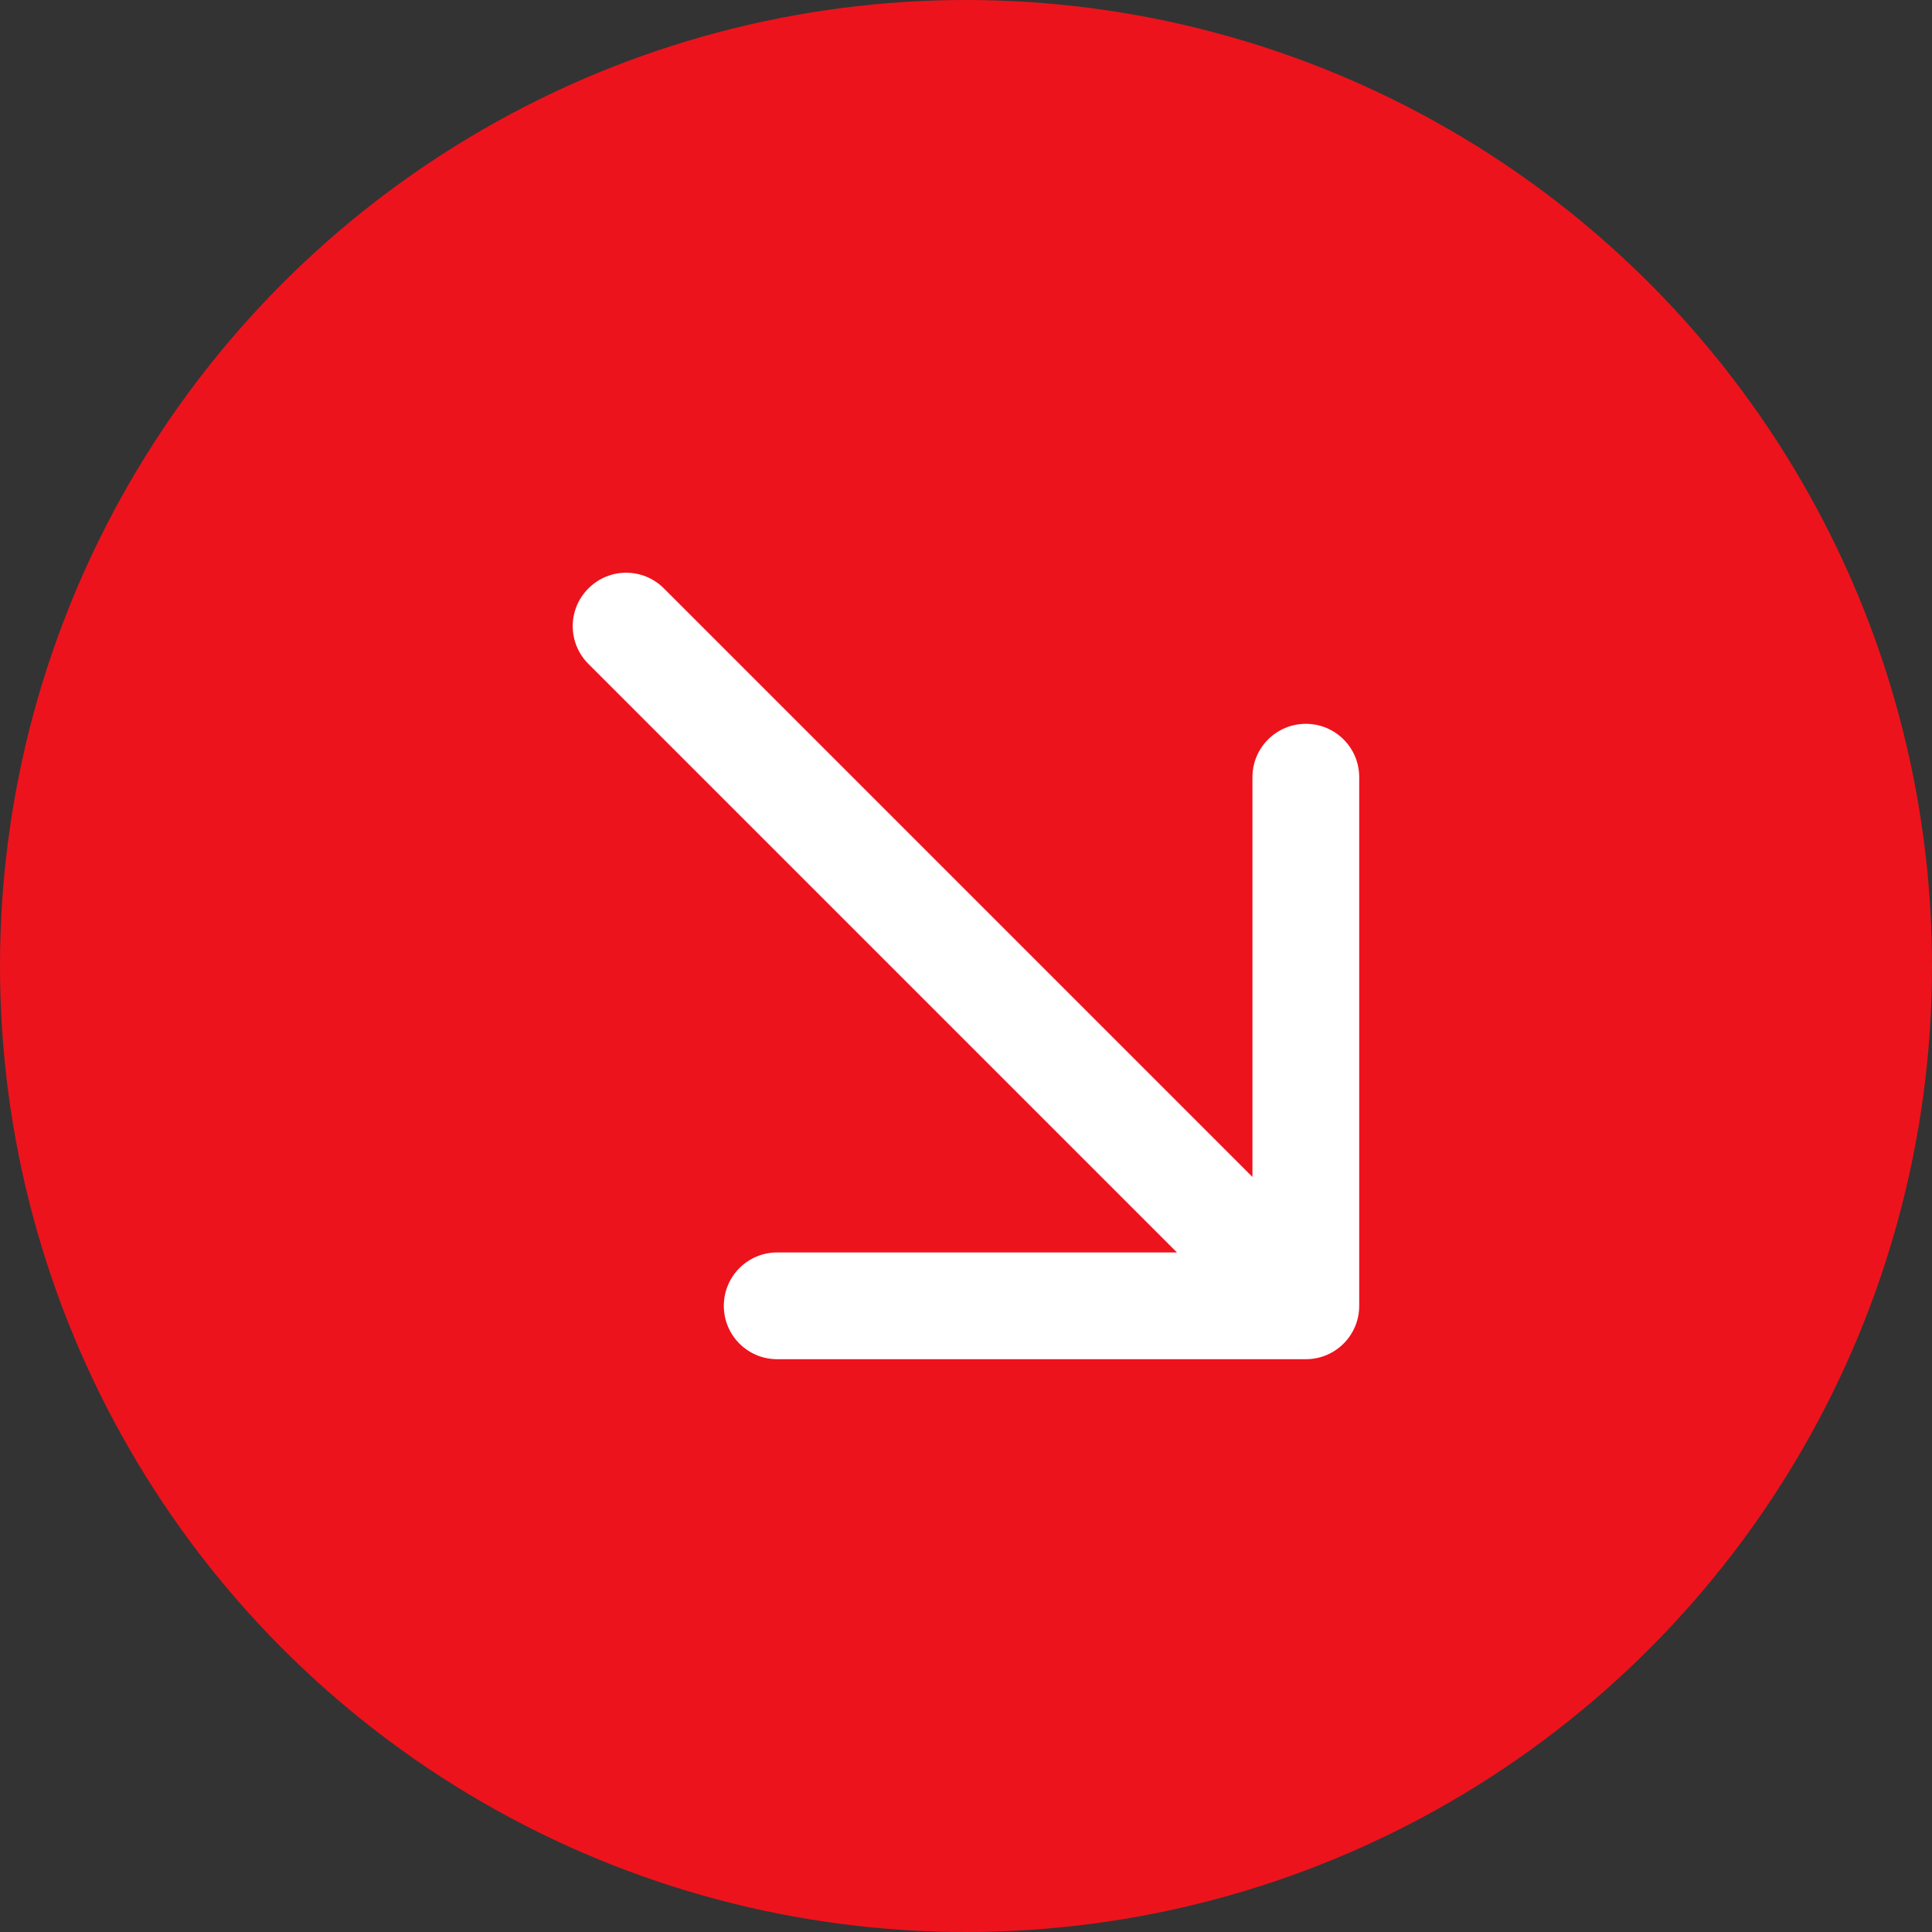 <?xml version="1.0" encoding="UTF-8"?> <svg xmlns="http://www.w3.org/2000/svg" width="23" height="23" viewBox="0 0 23 23" fill="none"><rect x="0" y="0" width="23" height="23" fill="#333333" stroke="none"/><circle cx="11.5" cy="11.5" r="11.5" fill="#ED131C"></circle><path fill-rule="evenodd" clip-rule="evenodd" d="M15.546 16.181C15.897 16.181 16.181 15.897 16.181 15.546L16.181 9.252C16.181 8.901 15.897 8.617 15.546 8.617C15.195 8.617 14.91 8.901 14.91 9.252L14.91 14.011L7.904 7.005C7.655 6.756 7.253 6.756 7.005 7.005C6.756 7.253 6.756 7.655 7.005 7.904L14.011 14.91L9.252 14.91C8.901 14.91 8.617 15.195 8.617 15.546C8.617 15.897 8.901 16.181 9.252 16.181L15.546 16.181Z" fill="white"></path></svg> 